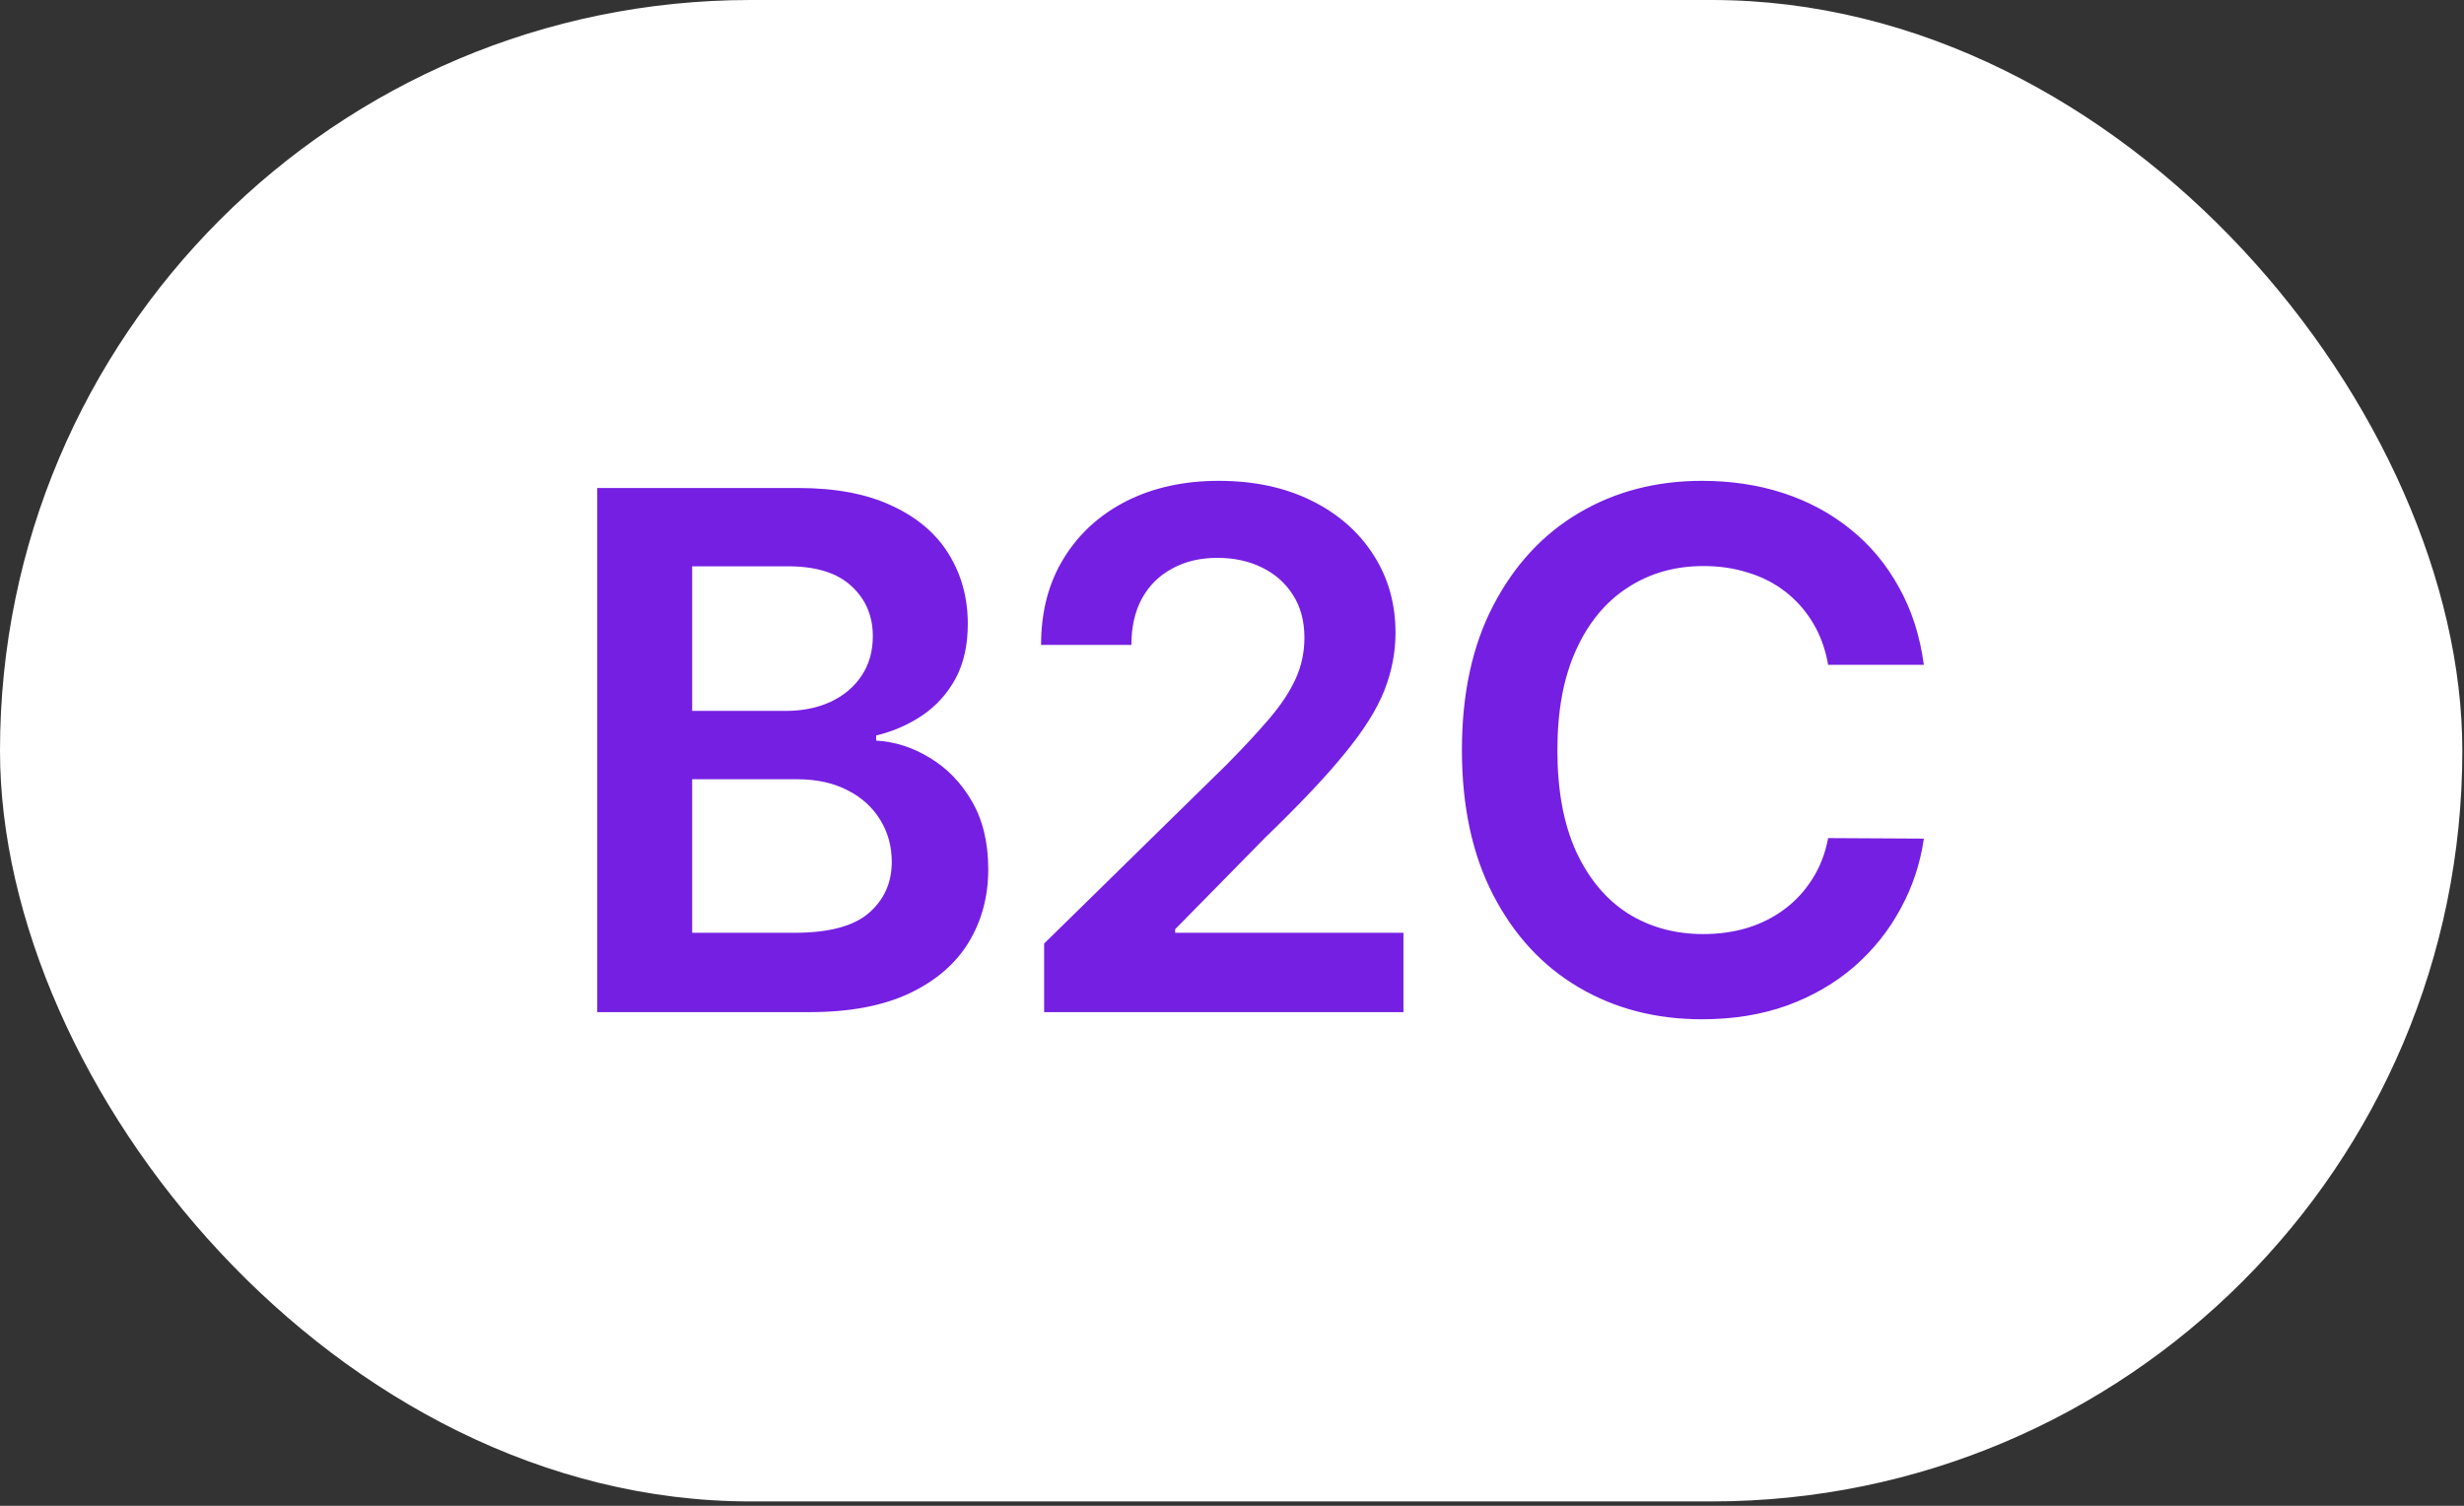 <?xml version="1.0" encoding="UTF-8"?> <svg xmlns="http://www.w3.org/2000/svg" width="90" height="55" viewBox="0 0 90 55" fill="none"><rect x="0" y="0" width="90" height="55" fill="#333333" stroke="none"/><rect width="89.939" height="54.841" rx="27.42" fill="white"></rect><path d="M21.814 36.969V17.824H29.143C30.526 17.824 31.676 18.043 32.592 18.479C33.514 18.909 34.203 19.498 34.658 20.245C35.119 20.993 35.35 21.841 35.35 22.788C35.35 23.567 35.2 24.234 34.901 24.788C34.602 25.337 34.2 25.782 33.695 26.125C33.19 26.468 32.626 26.714 32.003 26.864V27.051C32.682 27.088 33.334 27.297 33.957 27.677C34.586 28.051 35.1 28.581 35.499 29.266C35.898 29.952 36.097 30.78 36.097 31.753C36.097 32.743 35.858 33.635 35.378 34.426C34.898 35.211 34.175 35.831 33.209 36.286C32.243 36.741 31.028 36.969 29.563 36.969H21.814ZM25.282 34.071H29.012C30.271 34.071 31.177 33.831 31.732 33.351C32.293 32.865 32.573 32.242 32.573 31.482C32.573 30.915 32.433 30.404 32.153 29.948C31.872 29.487 31.473 29.126 30.956 28.864C30.439 28.596 29.822 28.462 29.105 28.462H25.282V34.071ZM25.282 25.966H28.713C29.311 25.966 29.85 25.857 30.33 25.639C30.81 25.415 31.187 25.1 31.461 24.695C31.741 24.284 31.881 23.798 31.881 23.237C31.881 22.495 31.62 21.884 31.096 21.405C30.579 20.925 29.809 20.685 28.787 20.685H25.282V25.966ZM38.138 36.969V34.464L44.784 27.948C45.42 27.306 45.949 26.736 46.373 26.237C46.797 25.739 47.115 25.256 47.327 24.788C47.538 24.321 47.645 23.823 47.645 23.293C47.645 22.688 47.507 22.171 47.233 21.741C46.959 21.305 46.582 20.968 46.102 20.732C45.622 20.495 45.077 20.376 44.466 20.376C43.837 20.376 43.285 20.507 42.812 20.769C42.338 21.024 41.97 21.389 41.709 21.863C41.453 22.336 41.325 22.9 41.325 23.555H38.026C38.026 22.339 38.303 21.283 38.858 20.386C39.412 19.488 40.176 18.794 41.148 18.301C42.126 17.809 43.248 17.563 44.513 17.563C45.797 17.563 46.925 17.803 47.897 18.282C48.869 18.762 49.623 19.42 50.159 20.255C50.701 21.09 50.972 22.043 50.972 23.115C50.972 23.832 50.835 24.536 50.561 25.228C50.287 25.92 49.804 26.686 49.112 27.527C48.427 28.369 47.464 29.388 46.224 30.584L42.924 33.94V34.071H51.262V36.969H38.138ZM70.271 24.284H66.775C66.675 23.71 66.491 23.203 66.224 22.76C65.956 22.311 65.622 21.931 65.223 21.62C64.824 21.308 64.37 21.074 63.858 20.919C63.354 20.756 62.808 20.675 62.223 20.675C61.182 20.675 60.26 20.937 59.456 21.461C58.652 21.978 58.022 22.738 57.567 23.742C57.112 24.739 56.885 25.957 56.885 27.397C56.885 28.861 57.112 30.095 57.567 31.098C58.029 32.095 58.658 32.849 59.456 33.361C60.26 33.865 61.179 34.118 62.213 34.118C62.787 34.118 63.322 34.043 63.821 33.893C64.326 33.737 64.778 33.51 65.177 33.211C65.582 32.912 65.921 32.544 66.195 32.108C66.476 31.672 66.669 31.173 66.775 30.612L70.271 30.631C70.14 31.541 69.857 32.395 69.42 33.192C68.99 33.99 68.426 34.694 67.728 35.305C67.031 35.909 66.214 36.383 65.279 36.726C64.344 37.062 63.307 37.23 62.166 37.23C60.484 37.23 58.982 36.841 57.661 36.062C56.34 35.283 55.299 34.158 54.539 32.687C53.778 31.217 53.398 29.453 53.398 27.397C53.398 25.334 53.782 23.57 54.548 22.106C55.315 20.635 56.358 19.51 57.679 18.731C59.001 17.952 60.496 17.563 62.166 17.563C63.232 17.563 64.223 17.712 65.139 18.011C66.055 18.311 66.872 18.75 67.588 19.329C68.305 19.903 68.894 20.607 69.355 21.442C69.822 22.271 70.128 23.218 70.271 24.284Z" fill="#751FE2"></path></svg> 